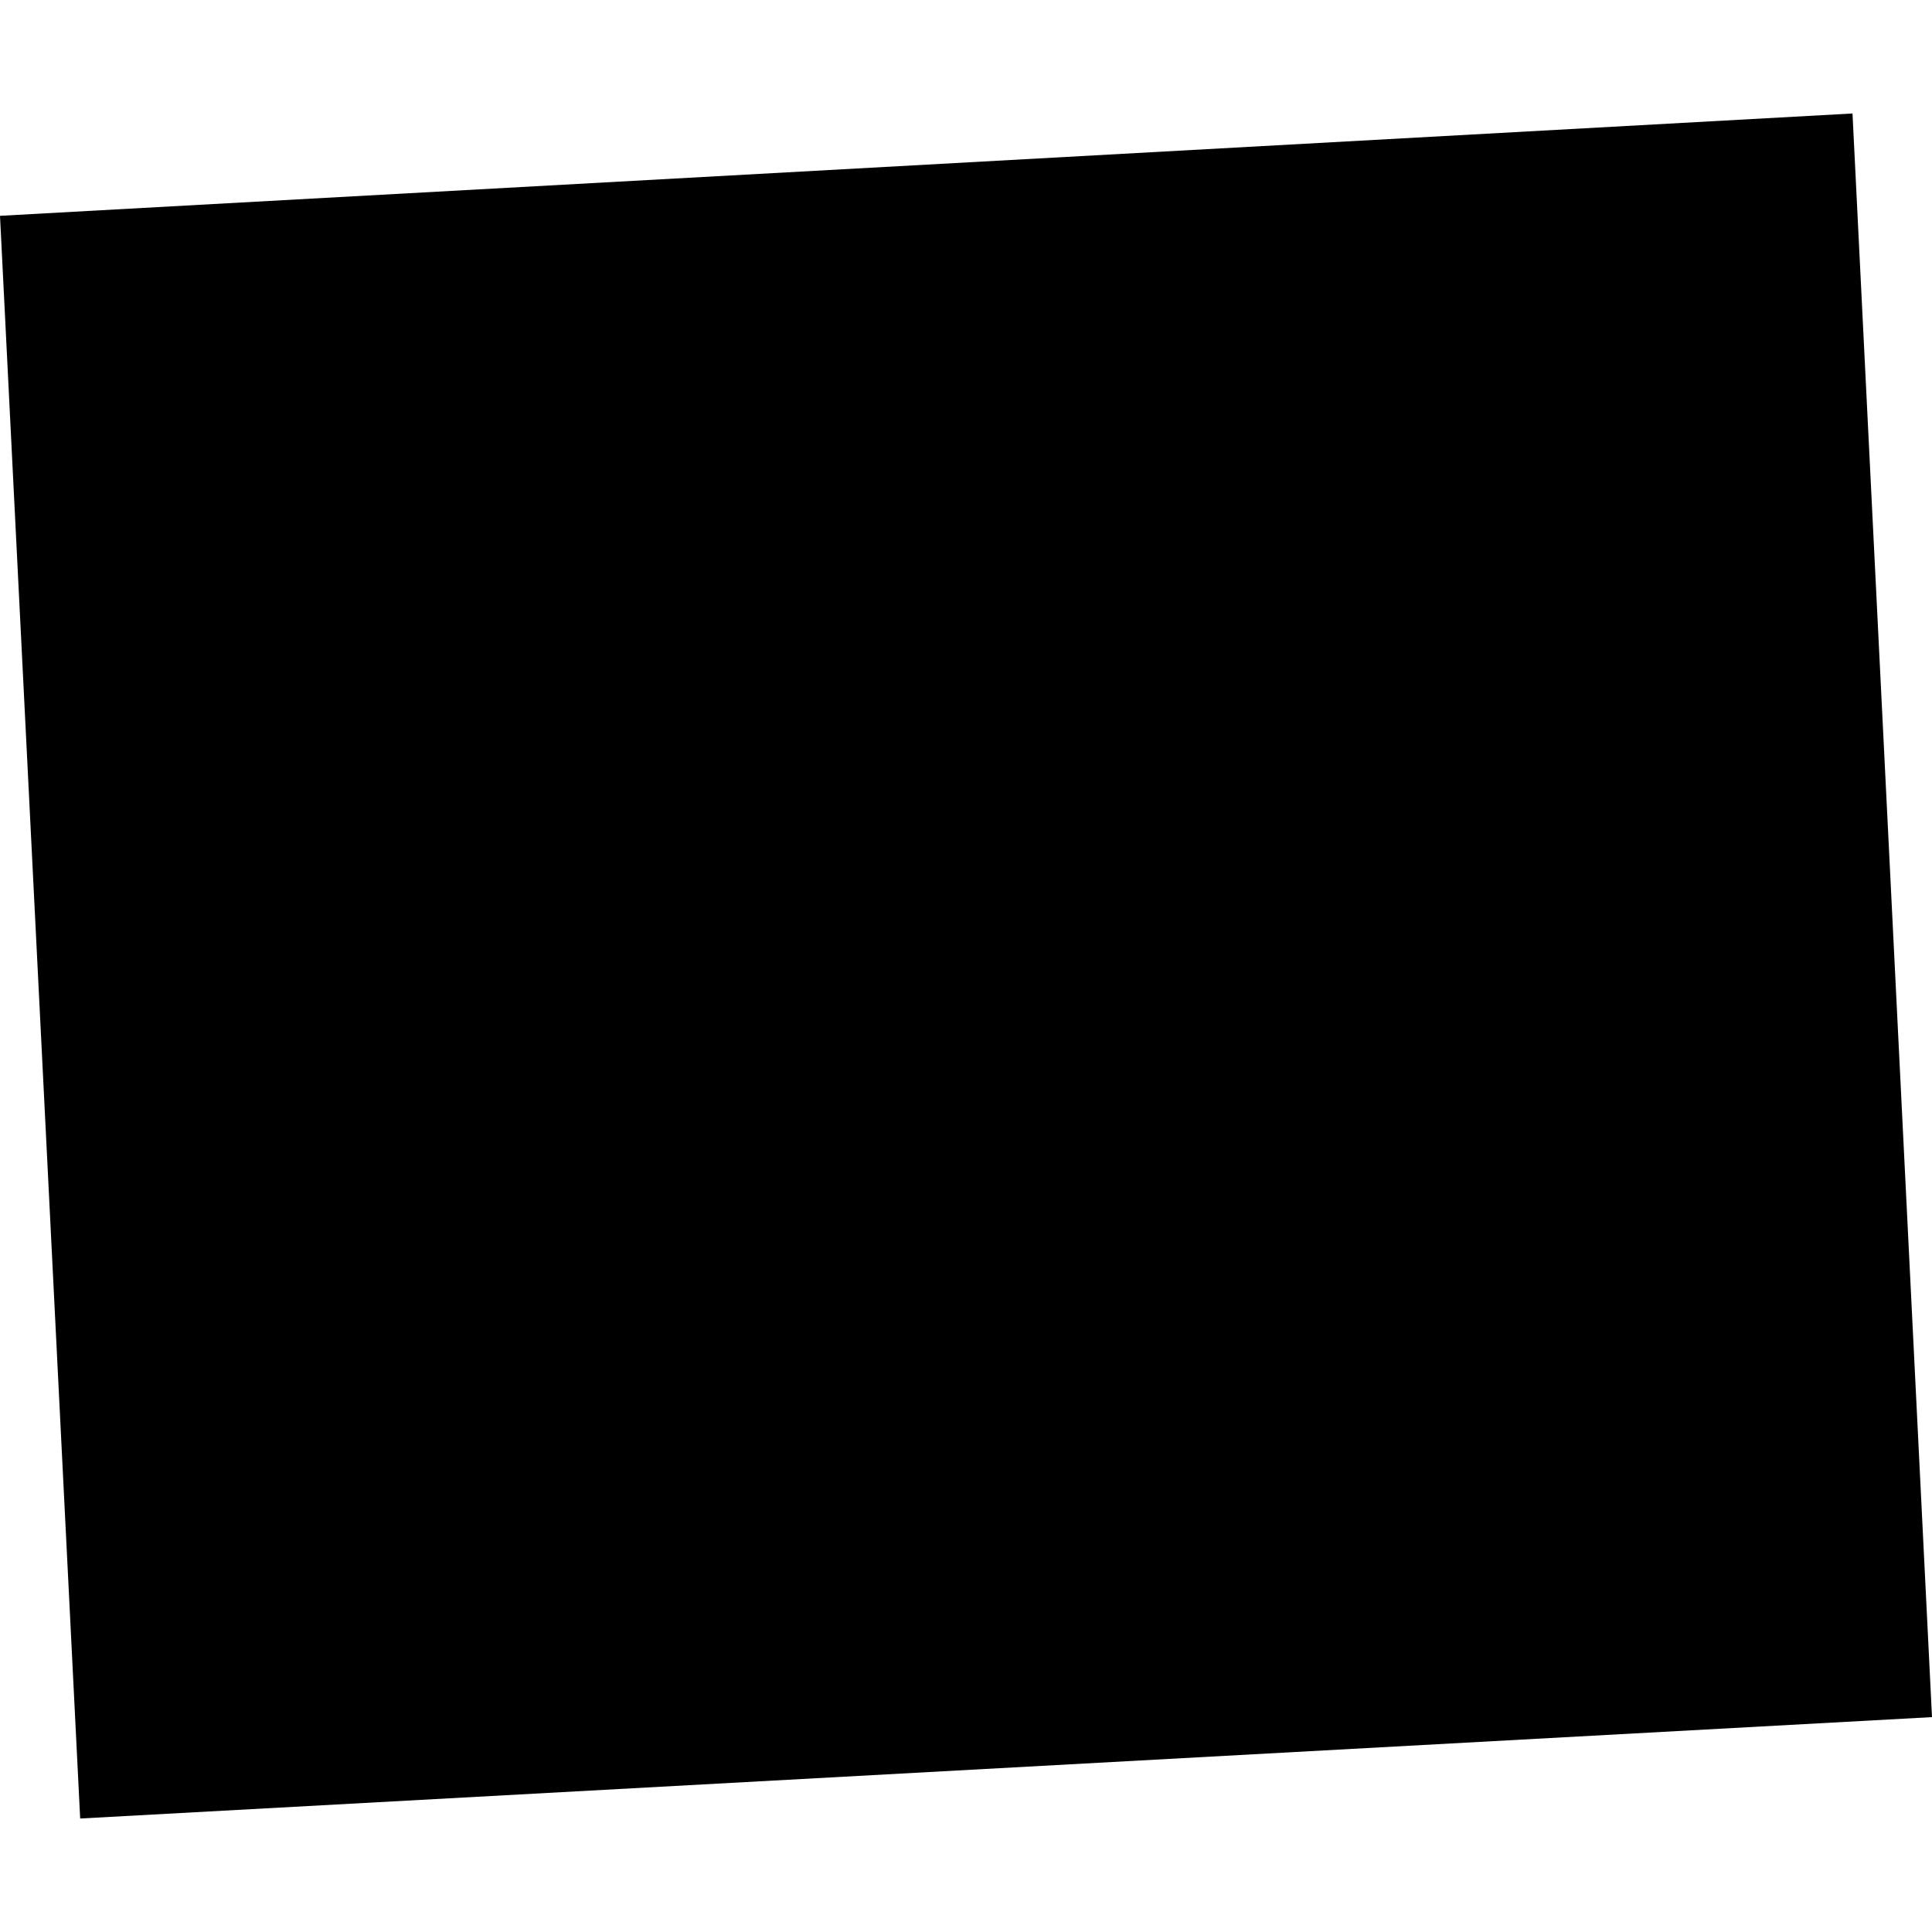 <?xml version="1.0" encoding="utf-8" standalone="no"?>
<!DOCTYPE svg PUBLIC "-//W3C//DTD SVG 1.1//EN"
  "http://www.w3.org/Graphics/SVG/1.1/DTD/svg11.dtd">
<!-- Created with matplotlib (https://matplotlib.org/) -->
<svg height="288pt" version="1.1" viewBox="0 0 288 288" width="288pt" xmlns="http://www.w3.org/2000/svg" xmlns:xlink="http://www.w3.org/1999/xlink">
 <defs>
  <style type="text/css">
*{stroke-linecap:butt;stroke-linejoin:round;}
  </style>
 </defs>
 <g id="figure_1">
  <g id="patch_1">
   <path d="M 0 288 
L 288 288 
L 288 0 
L 0 0 
z
" style="fill:none;opacity:0;"/>
  </g>
  <g id="axes_1">
   <g id="PatchCollection_1">
    <path clip-path="url(#pfd59a80945)" d="M 0 32.172 
L 276.149 16.917 
L 288 255.968 
L 11.952 271.083 
L 0 32.172 
"/>
   </g>
  </g>
 </g>
 <defs>
  <clipPath id="pfd59a80945">
   <rect height="254.166" width="288" x="0" y="16.917"/>
  </clipPath>
 </defs>
</svg>
